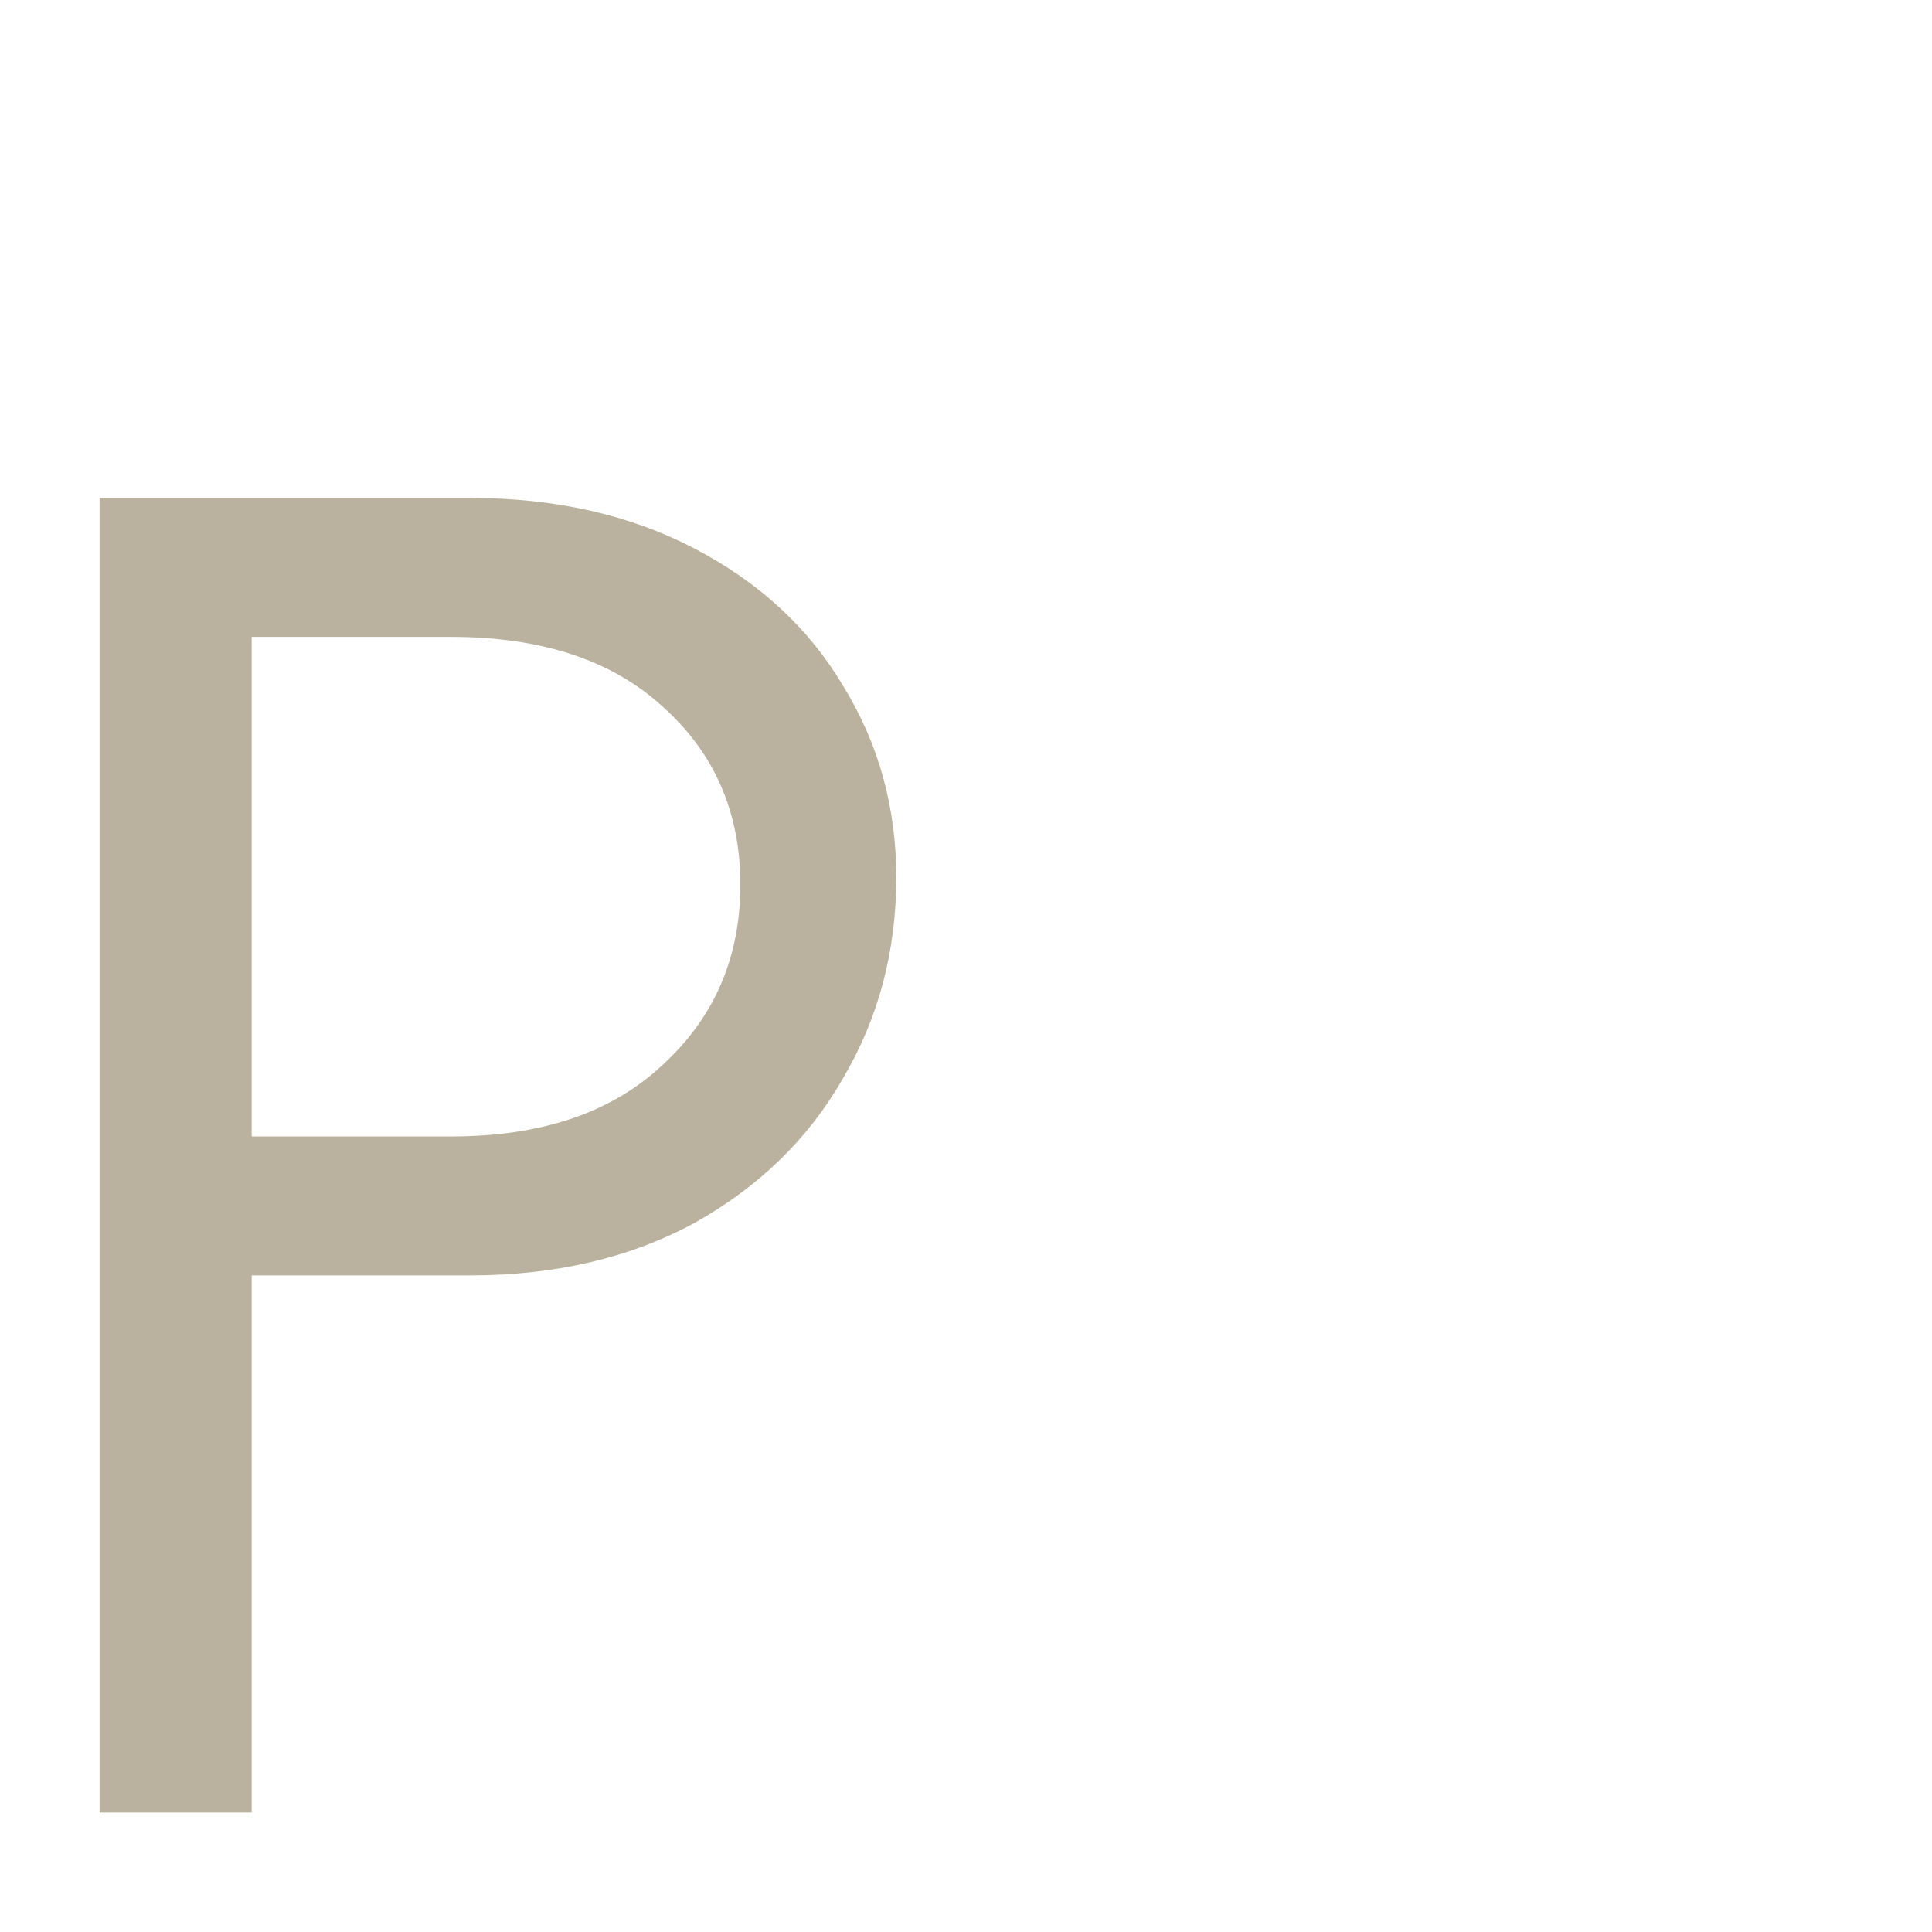 <?xml version="1.0" encoding="UTF-8"?> <svg xmlns="http://www.w3.org/2000/svg" width="97" height="97" viewBox="0 0 97 97" fill="none"> <path d="M23.616 25C27.88 25 31.635 25.849 34.881 27.546C38.127 29.243 40.609 31.537 42.327 34.429C44.109 37.32 45 40.526 45 44.046C45 47.754 44.109 51.117 42.327 54.134C40.609 57.151 38.127 59.571 34.881 61.394C31.635 63.154 27.88 64.034 23.616 64.034H12.637V91H5V25H23.616ZM22.661 57.057C27.18 57.057 30.712 55.863 33.258 53.474C35.867 51.086 37.172 48.069 37.172 44.423C37.172 40.777 35.867 37.791 33.258 35.466C30.712 33.14 27.18 31.977 22.661 31.977H12.637V57.057H22.661Z" fill="#BAB29E"></path> </svg> 